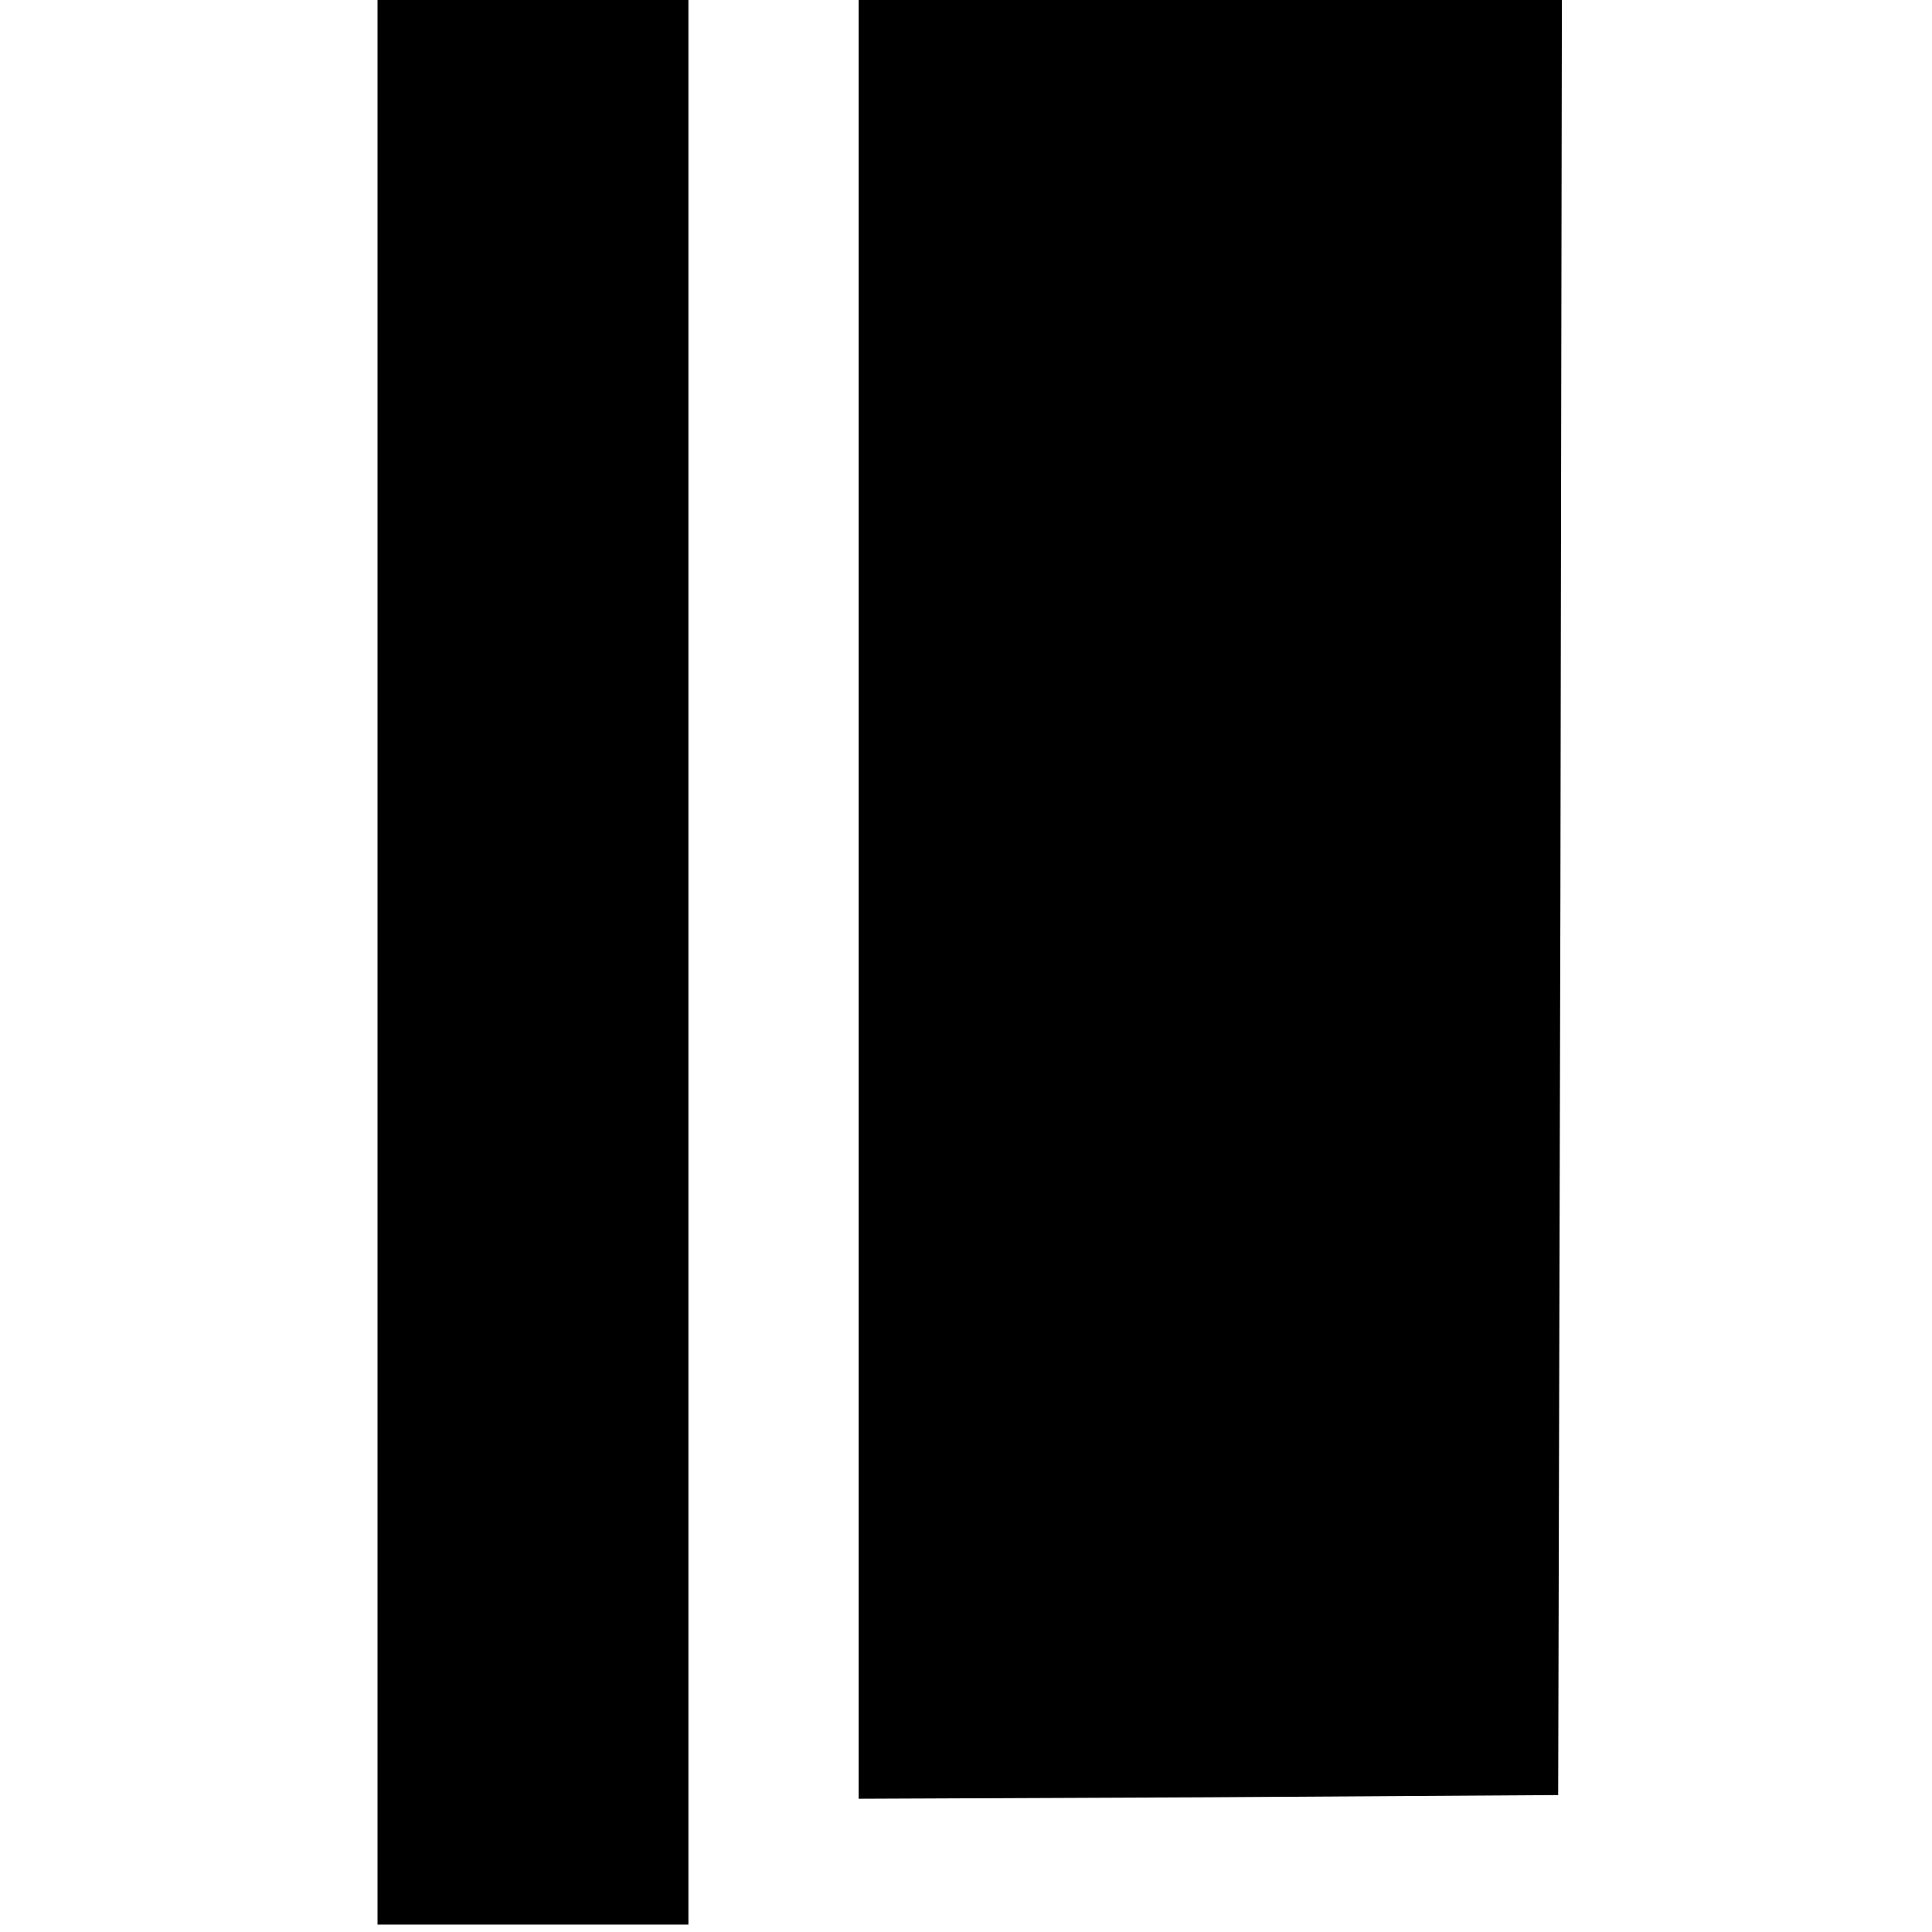 <?xml version="1.0" standalone="no"?>
<!DOCTYPE svg PUBLIC "-//W3C//DTD SVG 20010904//EN"
 "http://www.w3.org/TR/2001/REC-SVG-20010904/DTD/svg10.dtd">
<svg version="1.0" xmlns="http://www.w3.org/2000/svg"
 width="261pt" height="261pt" viewBox="0 0 261 261"
 preserveAspectRatio="xMidYMid meet">
<g transform="translate(0,261) scale(0.1,-0.1)"
fill="#000000" stroke="none">
<path d="M510 1310 l0 -1300 210 0 210 0 0 1300 0 1300 -210 0 -210 0 0 -1300z"/>
<path d="M1160 1395 l0 -1215 473 2 472 3 3 1213 2 1212 -475 0 -475 0 0
-1215z"/>
</g>
</svg>
